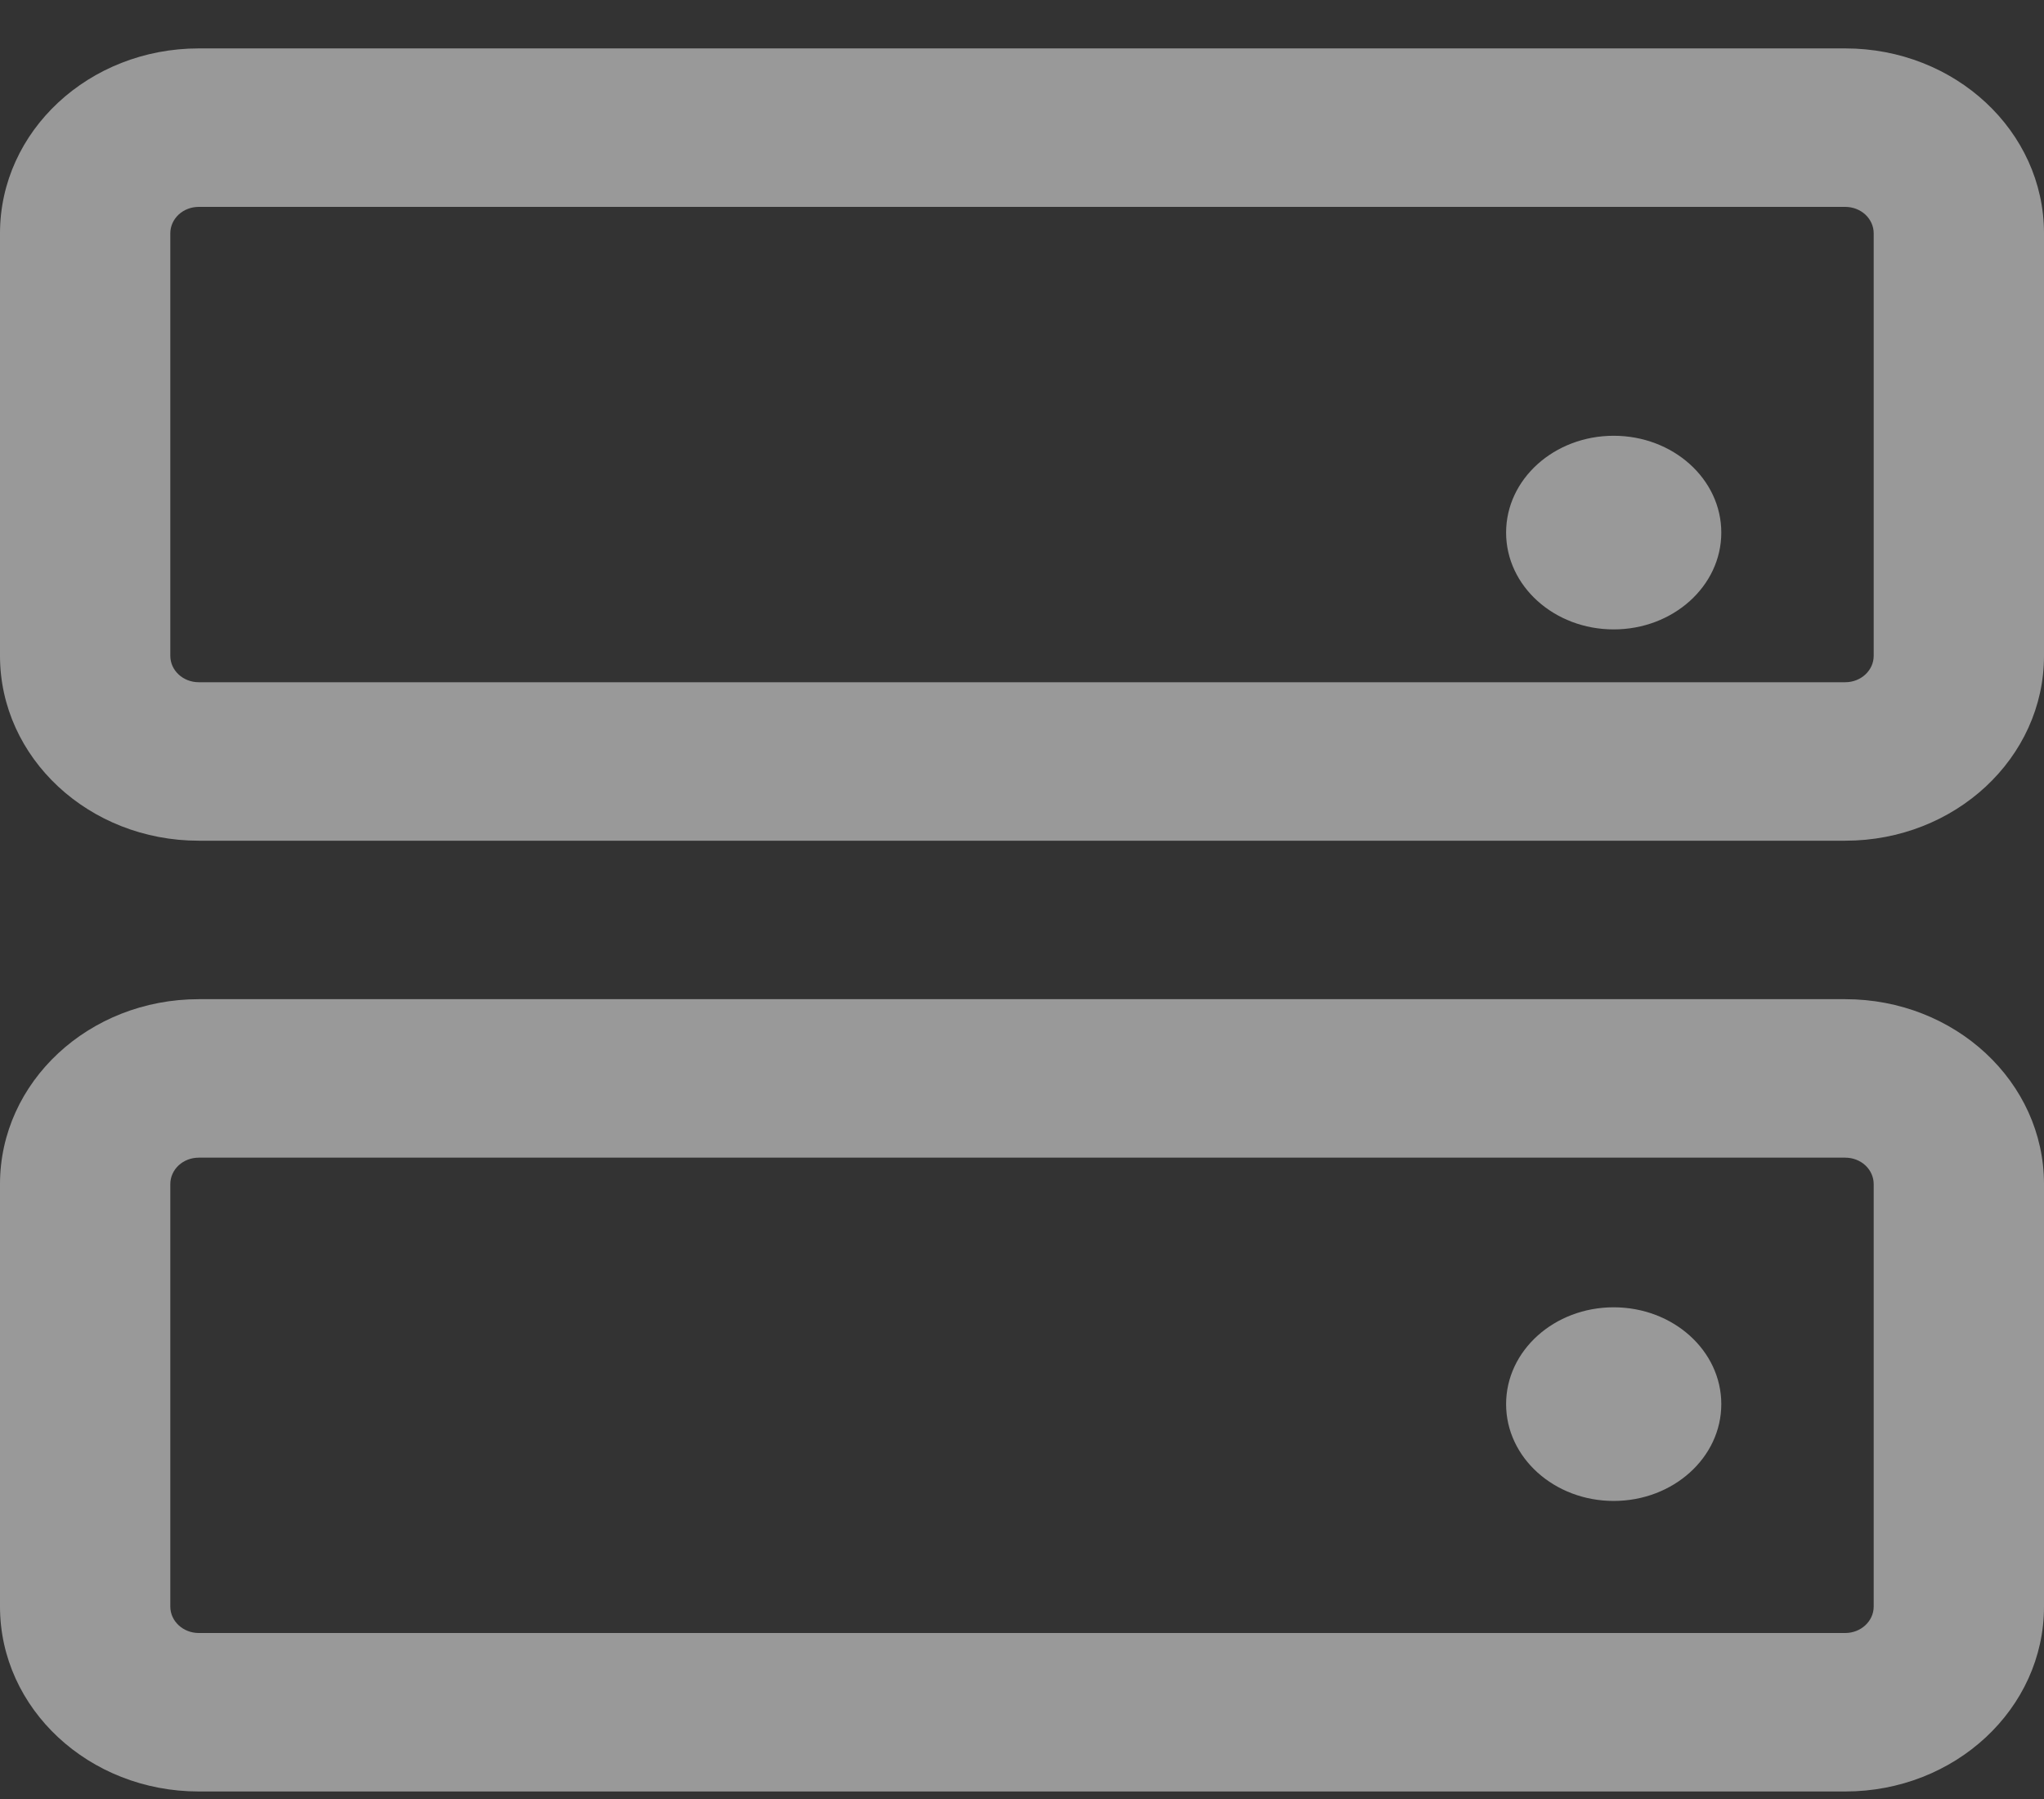 <?xml version="1.0" encoding="UTF-8"?>
<svg width="25px" height="22px" viewBox="0 0 25 22" version="1.1" xmlns="http://www.w3.org/2000/svg" xmlns:xlink="http://www.w3.org/1999/xlink">
    <rect x="0" y="0" width="25" height="22" fill="#333333" stroke="none"/>
    <!-- Generator: Sketch 59.1 (86144) - https://sketch.com -->
    <title>文档</title>
    <desc>Created with Sketch.</desc>
    <g id="pc" stroke="none" stroke-width="1" fill="none" fill-rule="evenodd" opacity="0.5">
        <g id="语音助手" transform="translate(-828, -617)" fill="#FFFFFF" fill-rule="nonzero">
            <g id="文字识别备份-4" transform="translate(715, 255)">
                <g id="编组-18">
                    <g id="nlsasrbag-实时语音流识别" transform="translate(0, 272)">
                        <g id="文档" transform="translate(113, 90)">
                            <path d="M22.569,12.219 L2.431,12.219 C1.088,12.219 0,13.231 0,14.48 L0,19.647 C0,20.896 1.088,21.908 2.431,21.908 L22.569,21.908 C23.912,21.908 25,20.896 25,19.647 L25,14.48 C25,13.231 23.912,12.219 22.569,12.219 Z M2.431,14.157 L22.569,14.157 C22.662,14.157 22.75,14.191 22.815,14.251 C22.88,14.312 22.917,14.394 22.917,14.48 L22.917,19.647 C22.917,19.825 22.761,19.97 22.569,19.97 L2.431,19.97 C2.239,19.97 2.083,19.825 2.083,19.647 L2.083,14.48 C2.083,14.394 2.12,14.312 2.185,14.251 C2.25,14.191 2.338,14.157 2.431,14.157 Z M22.569,0.592 L2.431,0.592 C1.088,0.592 0,1.604 0,2.853 L0,8.02 C0,9.269 1.088,10.281 2.431,10.281 L22.569,10.281 C23.912,10.281 25,9.269 25,8.02 L25,2.853 C25,1.604 23.912,0.592 22.569,0.592 Z M2.431,2.53 L22.569,2.53 C22.662,2.53 22.75,2.564 22.815,2.624 C22.88,2.685 22.917,2.767 22.917,2.853 L22.917,8.02 C22.917,8.199 22.761,8.343 22.569,8.343 L2.431,8.343 C2.239,8.343 2.083,8.199 2.083,8.02 L2.083,2.853 C2.083,2.767 2.12,2.685 2.185,2.624 C2.25,2.564 2.338,2.53 2.431,2.53 Z" id="形状"></path>
                            <path d="M18.421,6.513 C18.421,7.167 19.01,7.697 19.737,7.697 C20.464,7.697 21.053,7.167 21.053,6.513 C21.053,5.859 20.464,5.329 19.737,5.329 C19.01,5.329 18.421,5.859 18.421,6.513 L18.421,6.513 Z" id="路径"></path>
                            <path d="M18.421,17.171 C18.421,17.825 19.01,18.355 19.737,18.355 C20.464,18.355 21.053,17.825 21.053,17.171 C21.053,16.517 20.464,15.987 19.737,15.987 C19.01,15.987 18.421,16.517 18.421,17.171 Z" id="路径"></path>
                        </g>
                    </g>
                </g>
            </g>
        </g>
    </g>
</svg>